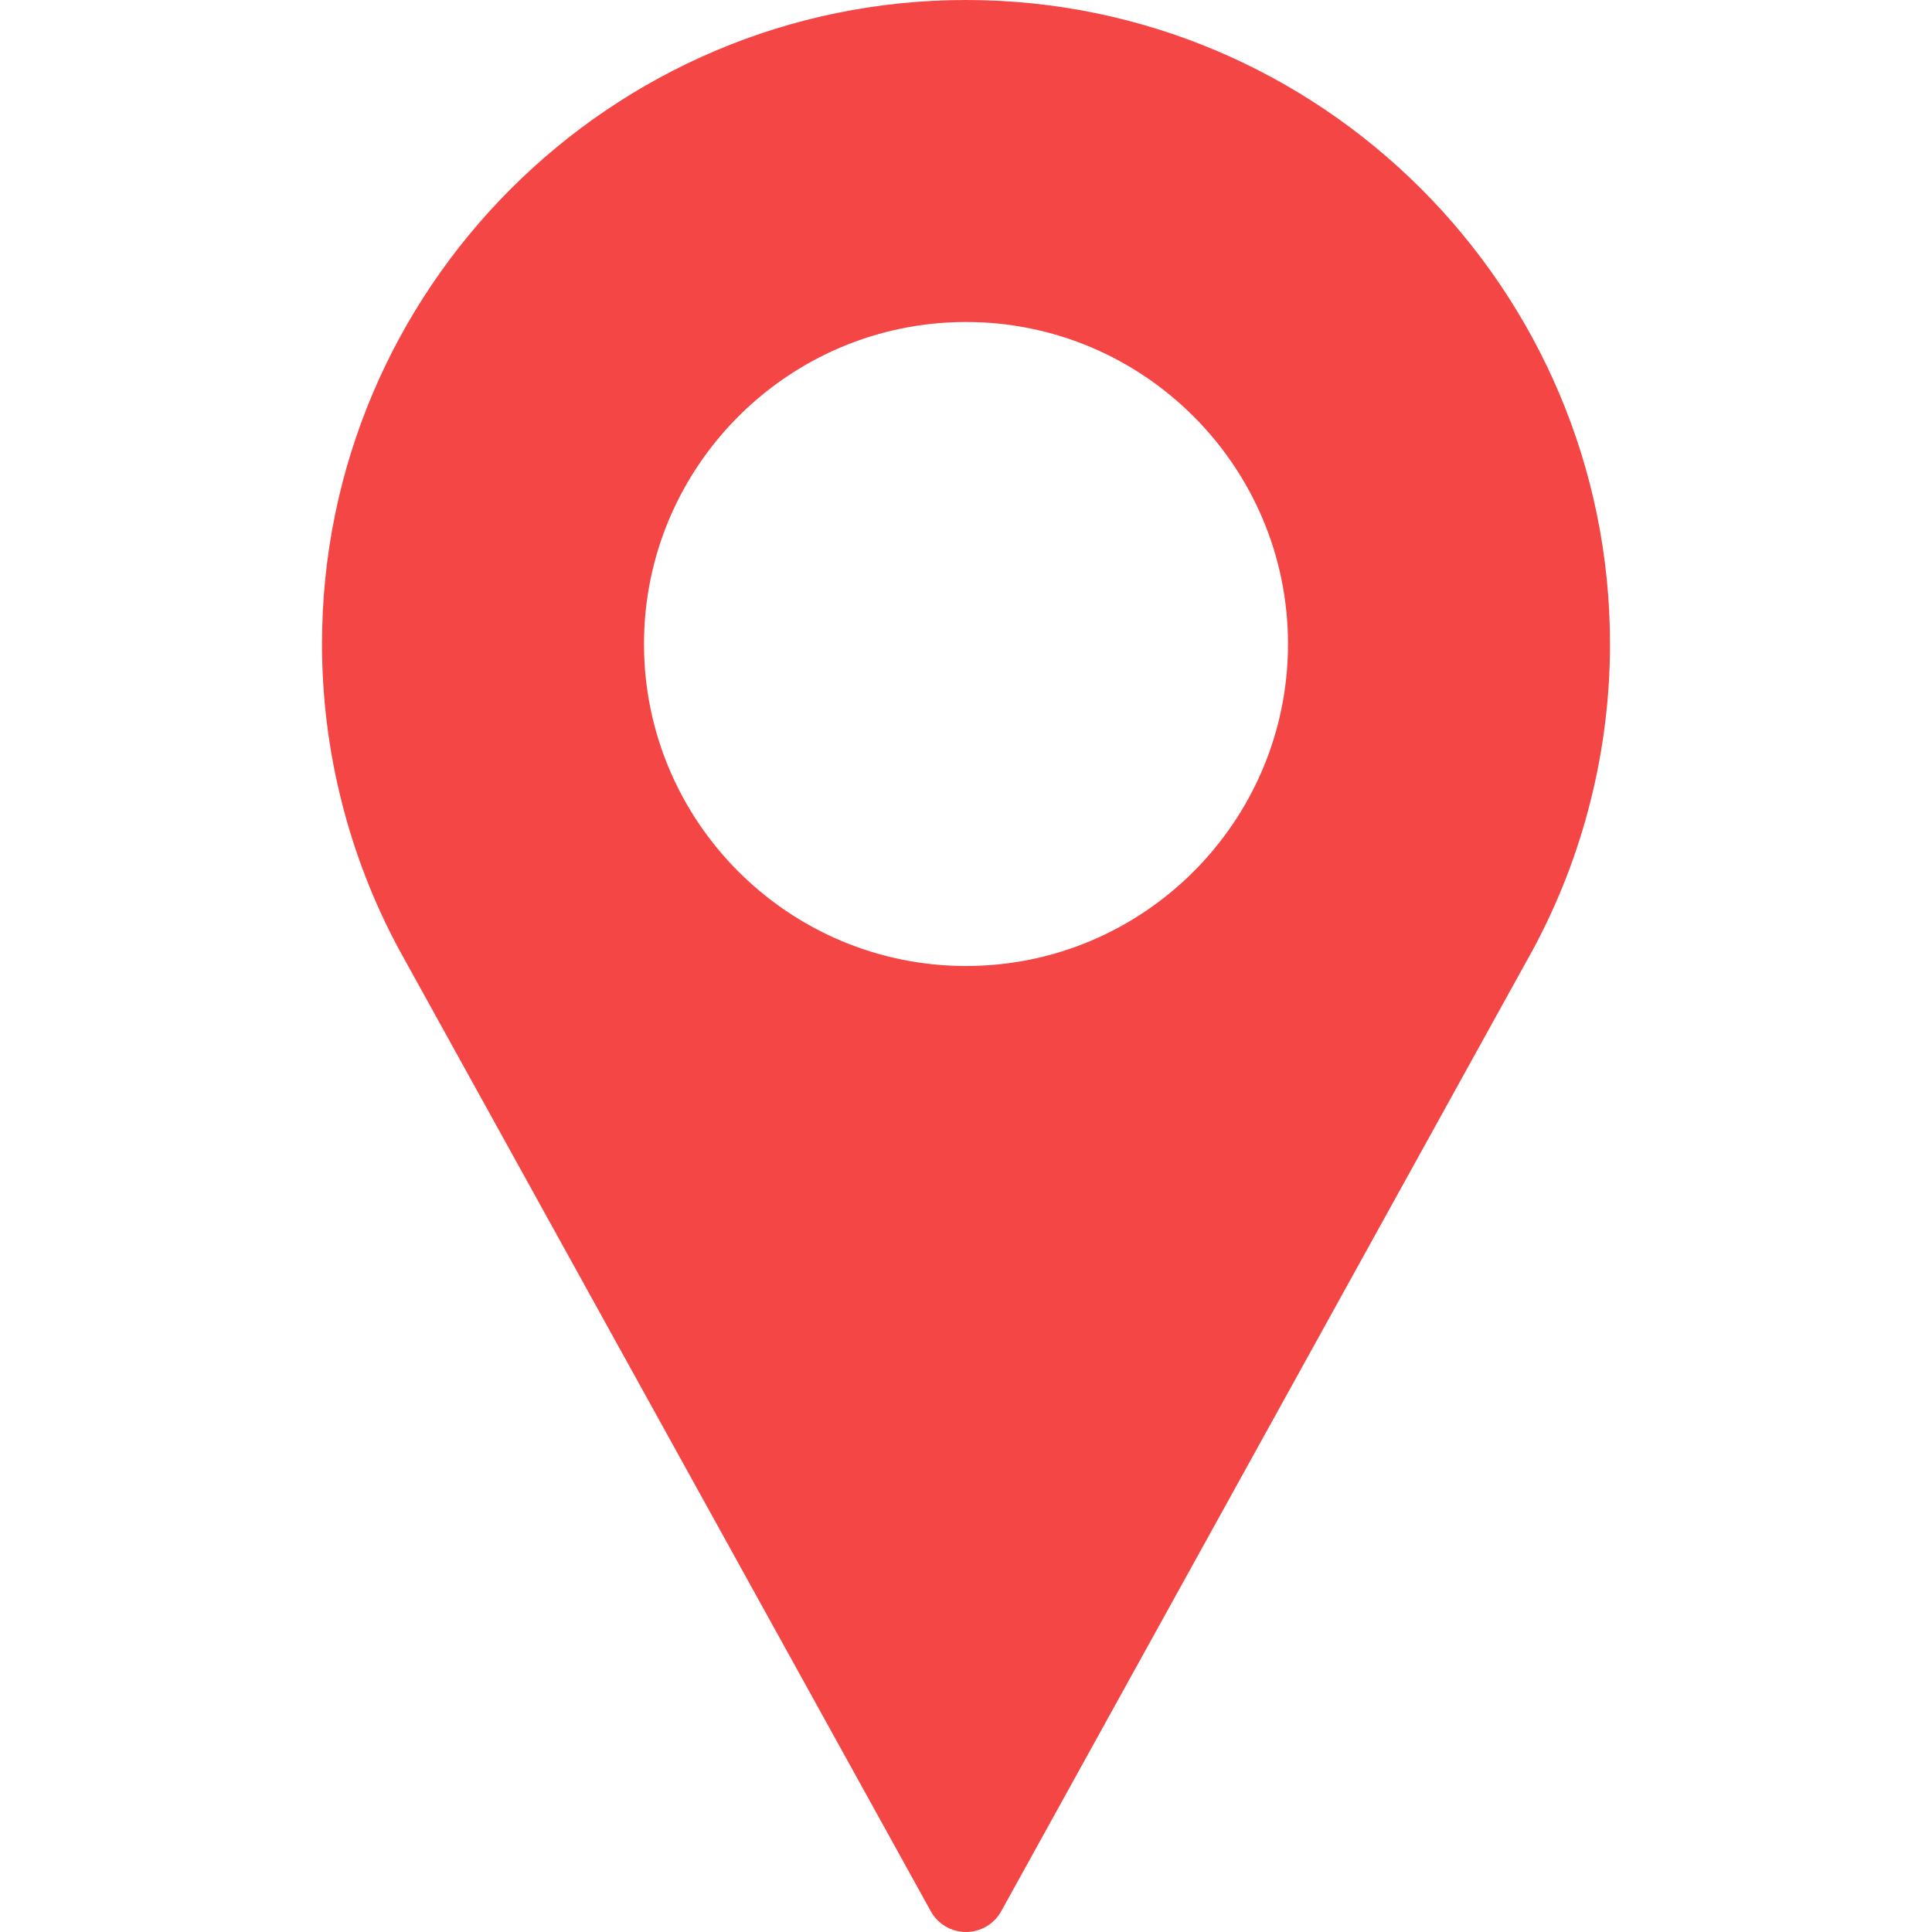 <?xml version="1.0" encoding="UTF-8"?> <svg xmlns="http://www.w3.org/2000/svg" width="512" height="512" viewBox="0 0 512 512" fill="none"> <path d="M256 0C161.896 0 85.333 76.563 85.333 170.667C85.333 198.917 92.396 226.927 105.823 251.771L246.667 506.5C248.542 509.896 252.115 512 256 512C259.885 512 263.458 509.896 265.333 506.5L406.229 251.687C419.604 226.927 426.667 198.916 426.667 170.666C426.667 76.563 350.104 0 256 0ZM256 256C208.948 256 170.667 217.719 170.667 170.667C170.667 123.615 208.948 85.334 256 85.334C303.052 85.334 341.333 123.615 341.333 170.667C341.333 217.719 303.052 256 256 256Z" fill="#F54646"></path> </svg> 